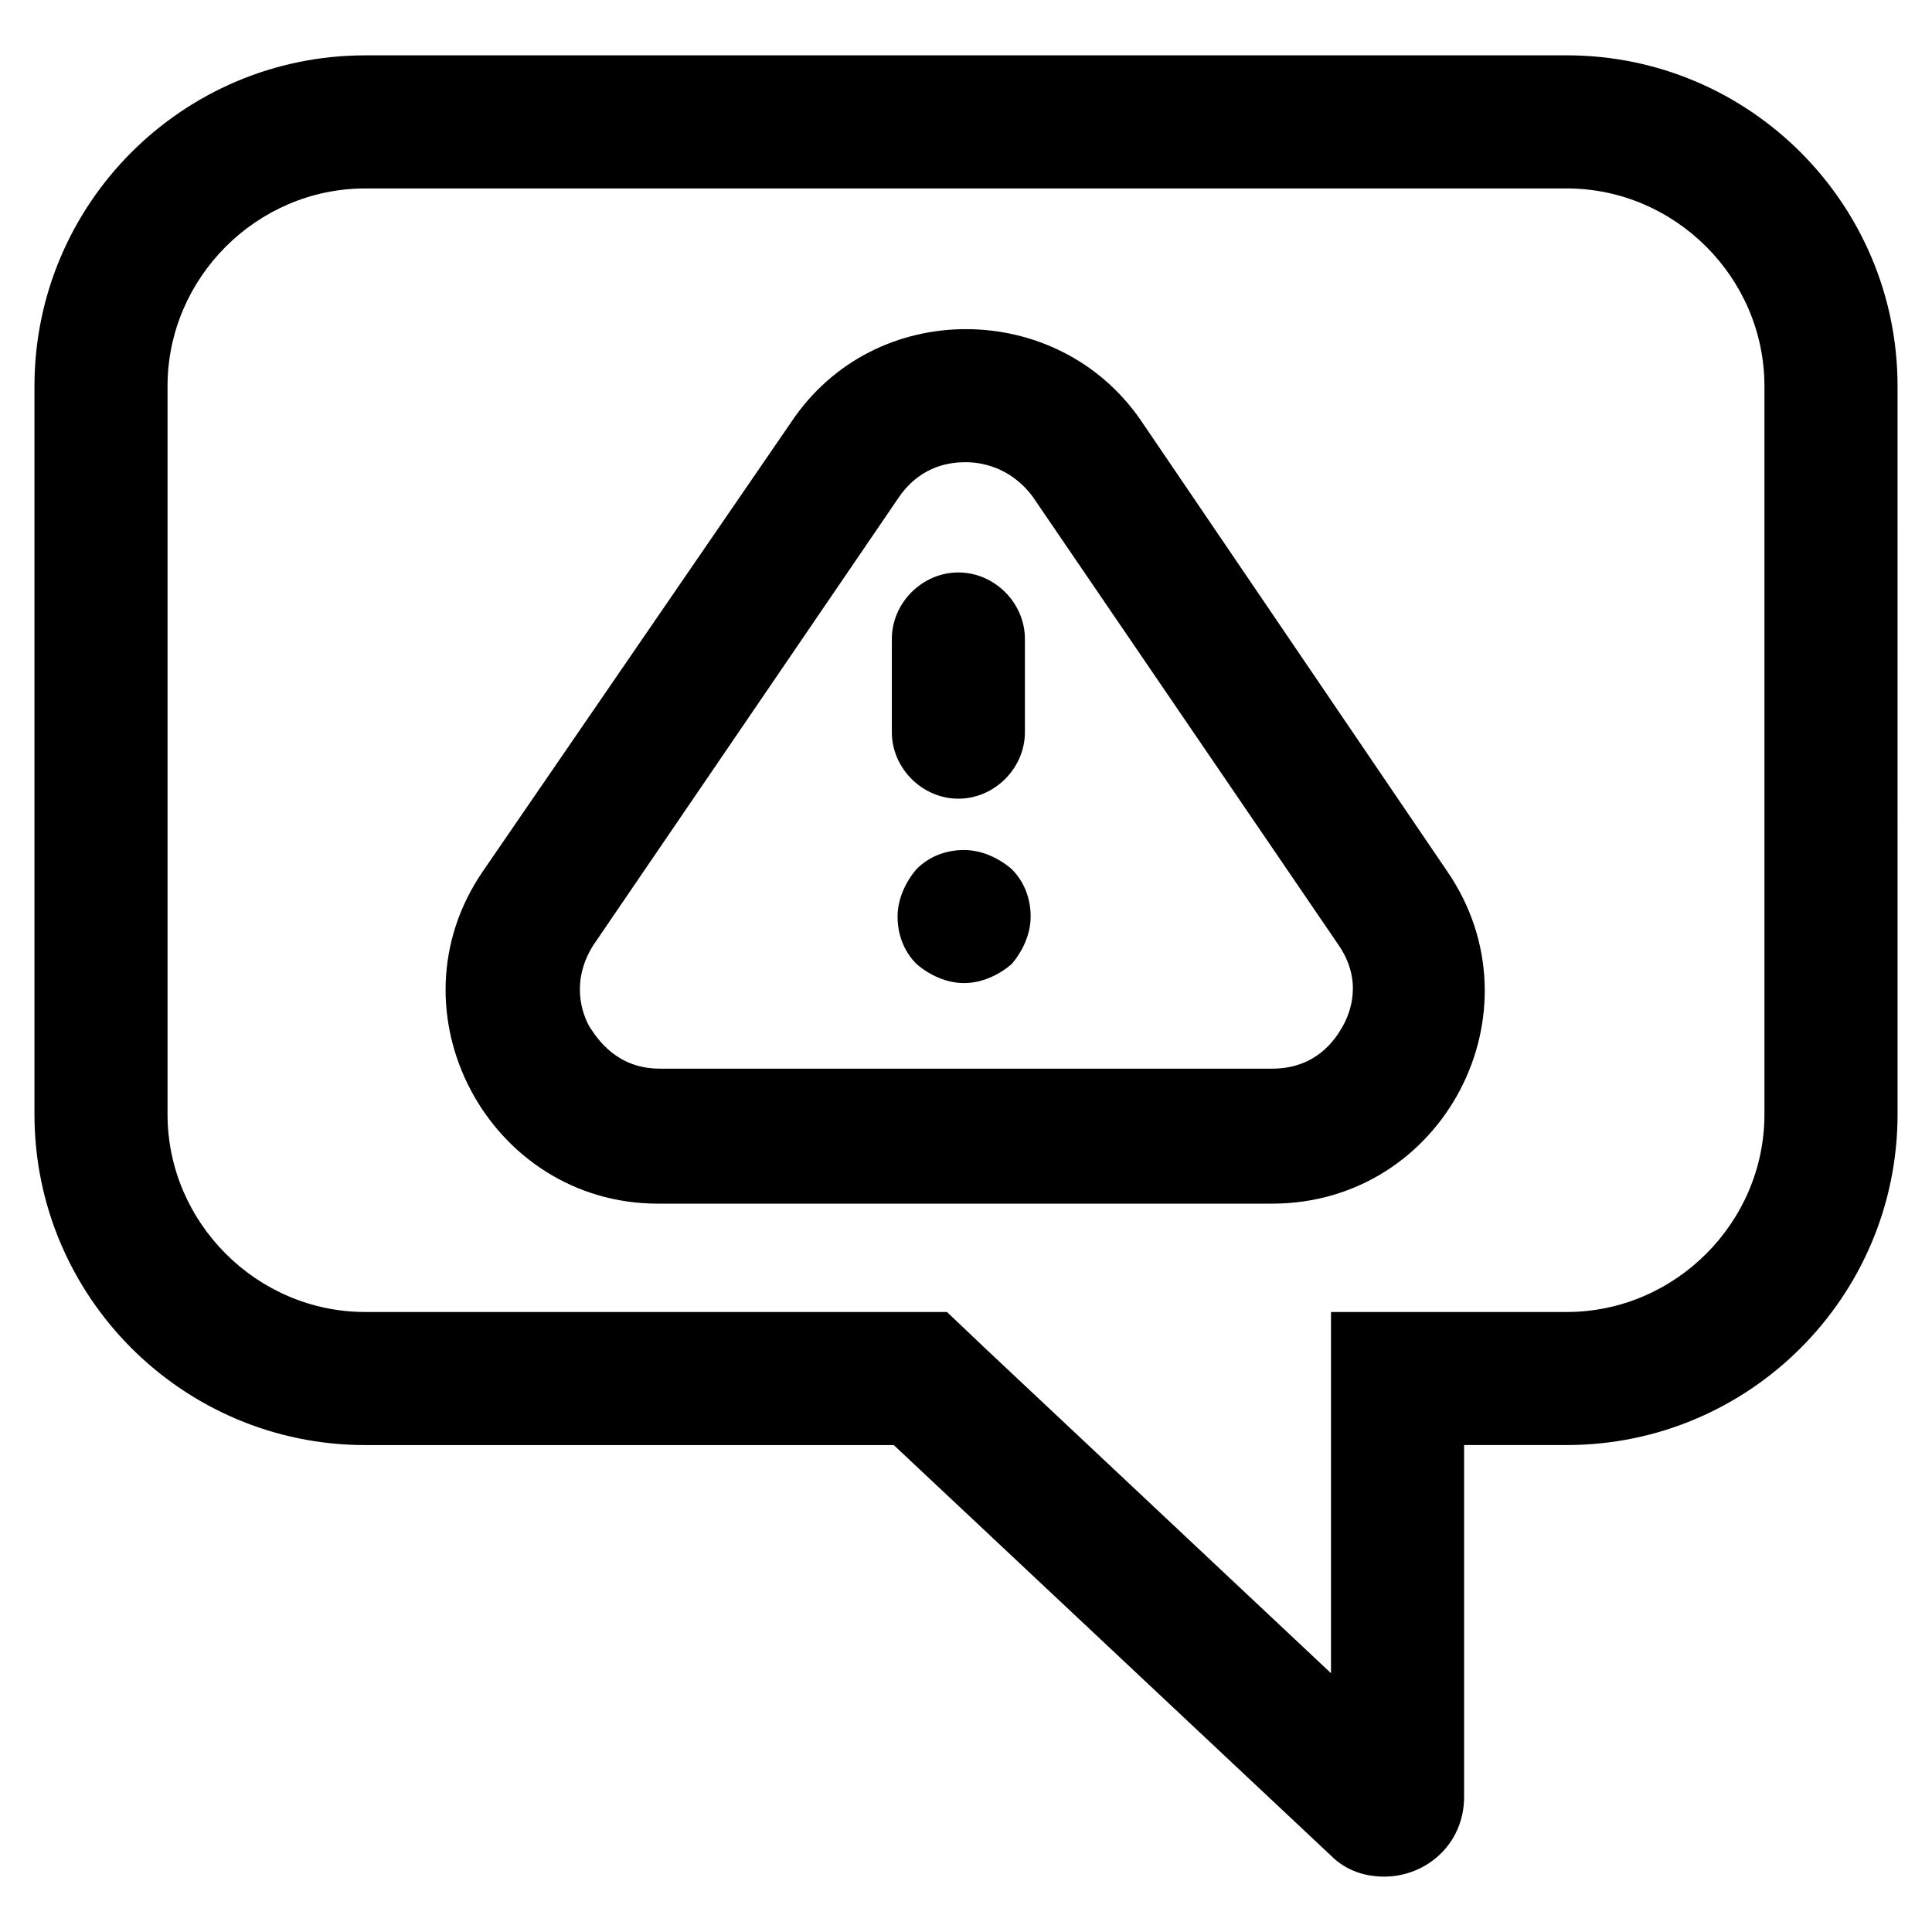 <?xml version="1.0" encoding="UTF-8"?>
<!-- Uploaded to: SVG Find, www.svgrepo.com, Generator: SVG Find Mixer Tools -->
<svg fill="#000000" width="800px" height="800px" version="1.1" viewBox="144 144 512 512" xmlns="http://www.w3.org/2000/svg">
 <g>
  <path d="m559.2 193.94c28.719 0 52.395 23.68 52.395 52.395v192.96c0 28.719-23.68 52.395-52.395 52.395h-62.473v95.723l-91.695-86.148-10.078-9.574h-154.16c-28.715 0-52.395-23.68-52.395-52.395v-192.96c0-28.719 23.68-52.395 52.395-52.395h318.41m0-35.27h-318.41c-48.363 0-87.66 39.301-87.66 87.664v192.96c0 48.367 39.297 87.664 87.664 87.664h140.06l115.88 108.82c4.031 4.031 9.07 5.543 14.105 5.543 11.082 0 21.16-8.566 21.16-21.16v-93.211h27.207c48.367 0 87.664-39.297 87.664-87.664l-0.004-192.96c0-48.363-39.297-87.664-87.66-87.664z"/>
  <path d="m400 266.49c3.527 0 11.586 1.008 17.633 9.07l81.113 118.9c6.551 9.574 3.023 18.137 1.008 21.664s-7.055 11.082-18.641 11.082h-162.23c-11.586 0-16.625-8.062-18.641-11.082-2.016-3.527-5.039-12.09 1.008-21.664l81.113-118.9c6.043-8.566 14.105-9.07 17.633-9.07m0-35.266c-17.633 0-35.266 8.062-46.352 24.688l-81.617 118.9c-25.695 37.281 1.512 88.168 46.352 88.168h162.73c45.344 0 72.043-50.883 46.352-88.168l-81.117-119.4c-11.082-16.121-28.715-24.184-46.348-24.184z"/>
  <path d="m397.98 355.66c-9.574 0-17.633-8.062-17.633-17.633v-24.688c0-9.574 8.062-17.633 17.633-17.633 9.574 0 17.633 8.062 17.633 17.633v24.688c0 9.57-8.062 17.633-17.633 17.633z"/>
  <path d="m399.5 404.53c-4.535 0-9.07-2.016-12.594-5.039-3.527-3.527-5.039-8.062-5.039-12.594 0-4.535 2.016-9.07 5.039-12.594 3.527-3.527 8.062-5.039 12.594-5.039 4.535 0 9.07 2.016 12.594 5.039 3.527 3.527 5.039 8.062 5.039 12.594 0 4.535-2.016 9.07-5.039 12.594-3.527 3.023-8.062 5.039-12.594 5.039z"/>
 </g>
</svg>